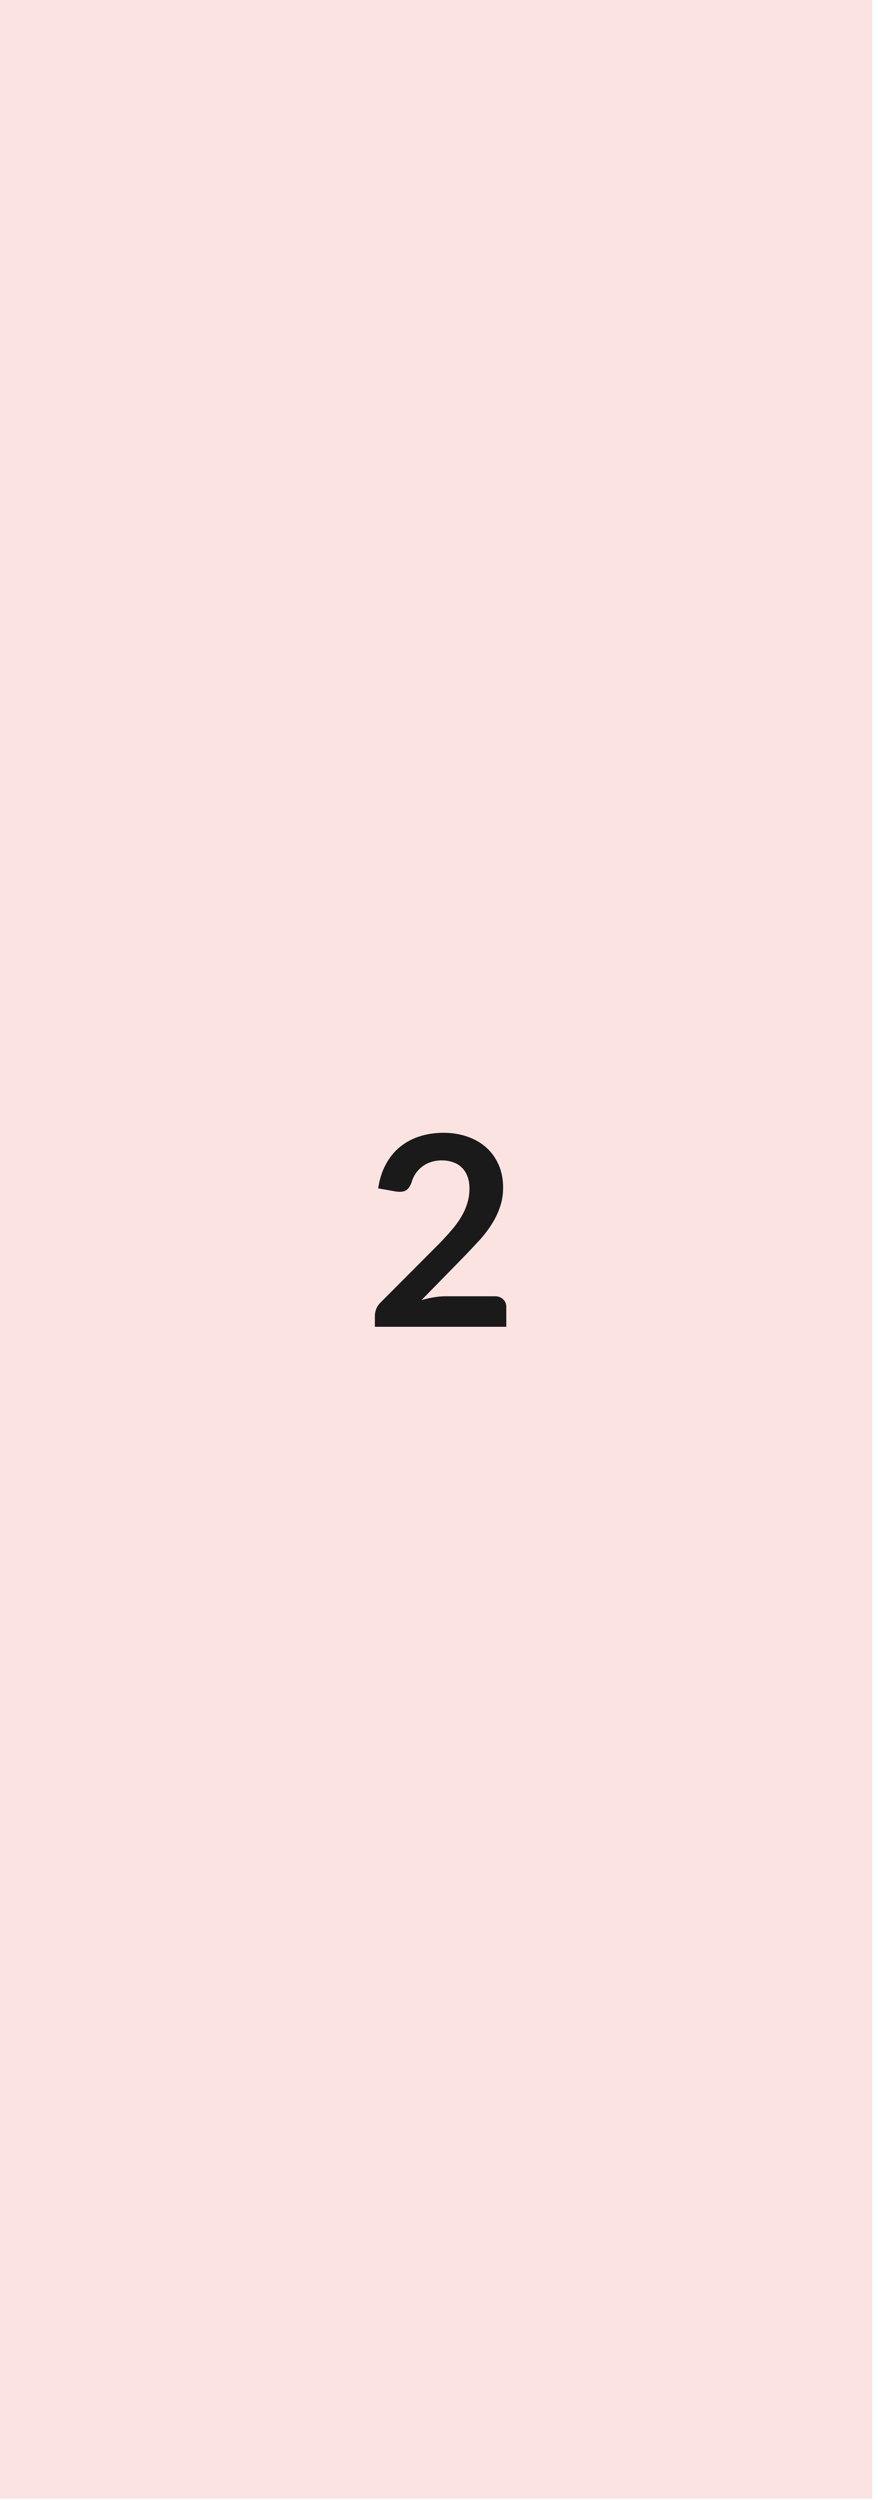<?xml version="1.0" encoding="utf-8"?>
<svg xmlns="http://www.w3.org/2000/svg" fill="none" height="100%" overflow="visible" preserveAspectRatio="none" style="display: block;" viewBox="0 0 30 84" width="100%">
<g clip-path="url(#clip0_0_570)" id="Container">
<rect fill="#FAE3E1" height="83.958" id="Background" width="29.336" x="9.15527e-05" y="1.06529e-05"/>
<path d="M16.64 43.554C16.759 43.554 16.853 43.589 16.921 43.657C16.993 43.722 17.028 43.81 17.028 43.92V44.58H12.608V44.214C12.608 44.14 12.623 44.062 12.652 43.982C12.685 43.899 12.736 43.825 12.804 43.759L14.76 41.798C14.923 41.632 15.069 41.472 15.197 41.321C15.328 41.169 15.436 41.019 15.522 40.871C15.608 40.722 15.674 40.572 15.718 40.42C15.766 40.266 15.789 40.104 15.789 39.934C15.789 39.78 15.767 39.645 15.723 39.529C15.678 39.41 15.614 39.31 15.531 39.23C15.451 39.15 15.353 39.09 15.237 39.052C15.124 39.01 14.996 38.989 14.854 38.989C14.723 38.989 14.601 39.009 14.488 39.047C14.378 39.083 14.28 39.135 14.194 39.203C14.108 39.269 14.035 39.346 13.976 39.435C13.916 39.524 13.872 39.622 13.842 39.729C13.792 39.866 13.726 39.957 13.646 40.001C13.566 40.046 13.45 40.056 13.298 40.032L12.719 39.93C12.764 39.621 12.85 39.35 12.978 39.119C13.105 38.884 13.264 38.689 13.454 38.535C13.648 38.377 13.867 38.26 14.114 38.182C14.363 38.102 14.631 38.062 14.916 38.062C15.213 38.062 15.485 38.107 15.732 38.196C15.978 38.282 16.189 38.405 16.364 38.566C16.54 38.726 16.676 38.919 16.774 39.145C16.872 39.371 16.921 39.622 16.921 39.899C16.921 40.137 16.886 40.356 16.814 40.559C16.746 40.761 16.652 40.954 16.534 41.138C16.418 41.322 16.281 41.501 16.124 41.673C15.966 41.846 15.801 42.021 15.629 42.199L14.176 43.684C14.316 43.642 14.454 43.611 14.591 43.59C14.73 43.566 14.863 43.554 14.987 43.554H16.64Z" fill="#1A1A1A" id="2"/>
</g>
<defs>
<clipPath id="clip0_0_570">
<rect fill="white" height="83.958" width="29.336"/>
</clipPath>
</defs>
</svg>